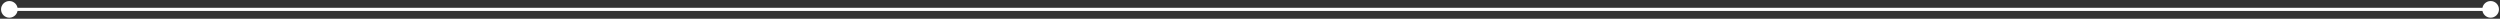 <?xml version="1.0" encoding="utf-8"?>
<svg xmlns="http://www.w3.org/2000/svg" fill="none" height="100%" overflow="visible" preserveAspectRatio="none" style="display: block;" viewBox="0 0 801 6" width="100%">
<rect x="0" y="0" width="801" height="6" fill="#333333" stroke="none"/>
<path d="M0.333 3C0.333 4.473 1.527 5.667 3 5.667C4.473 5.667 5.667 4.473 5.667 3C5.667 1.527 4.473 0.333 3 0.333C1.527 0.333 0.333 1.527 0.333 3ZM795.333 3C795.333 4.473 796.527 5.667 798 5.667C799.473 5.667 800.667 4.473 800.667 3C800.667 1.527 799.473 0.333 798 0.333C796.527 0.333 795.333 1.527 795.333 3ZM3 3V3.5H798V3V2.5H3V3Z" fill="white" id="Line 23"/>
</svg>